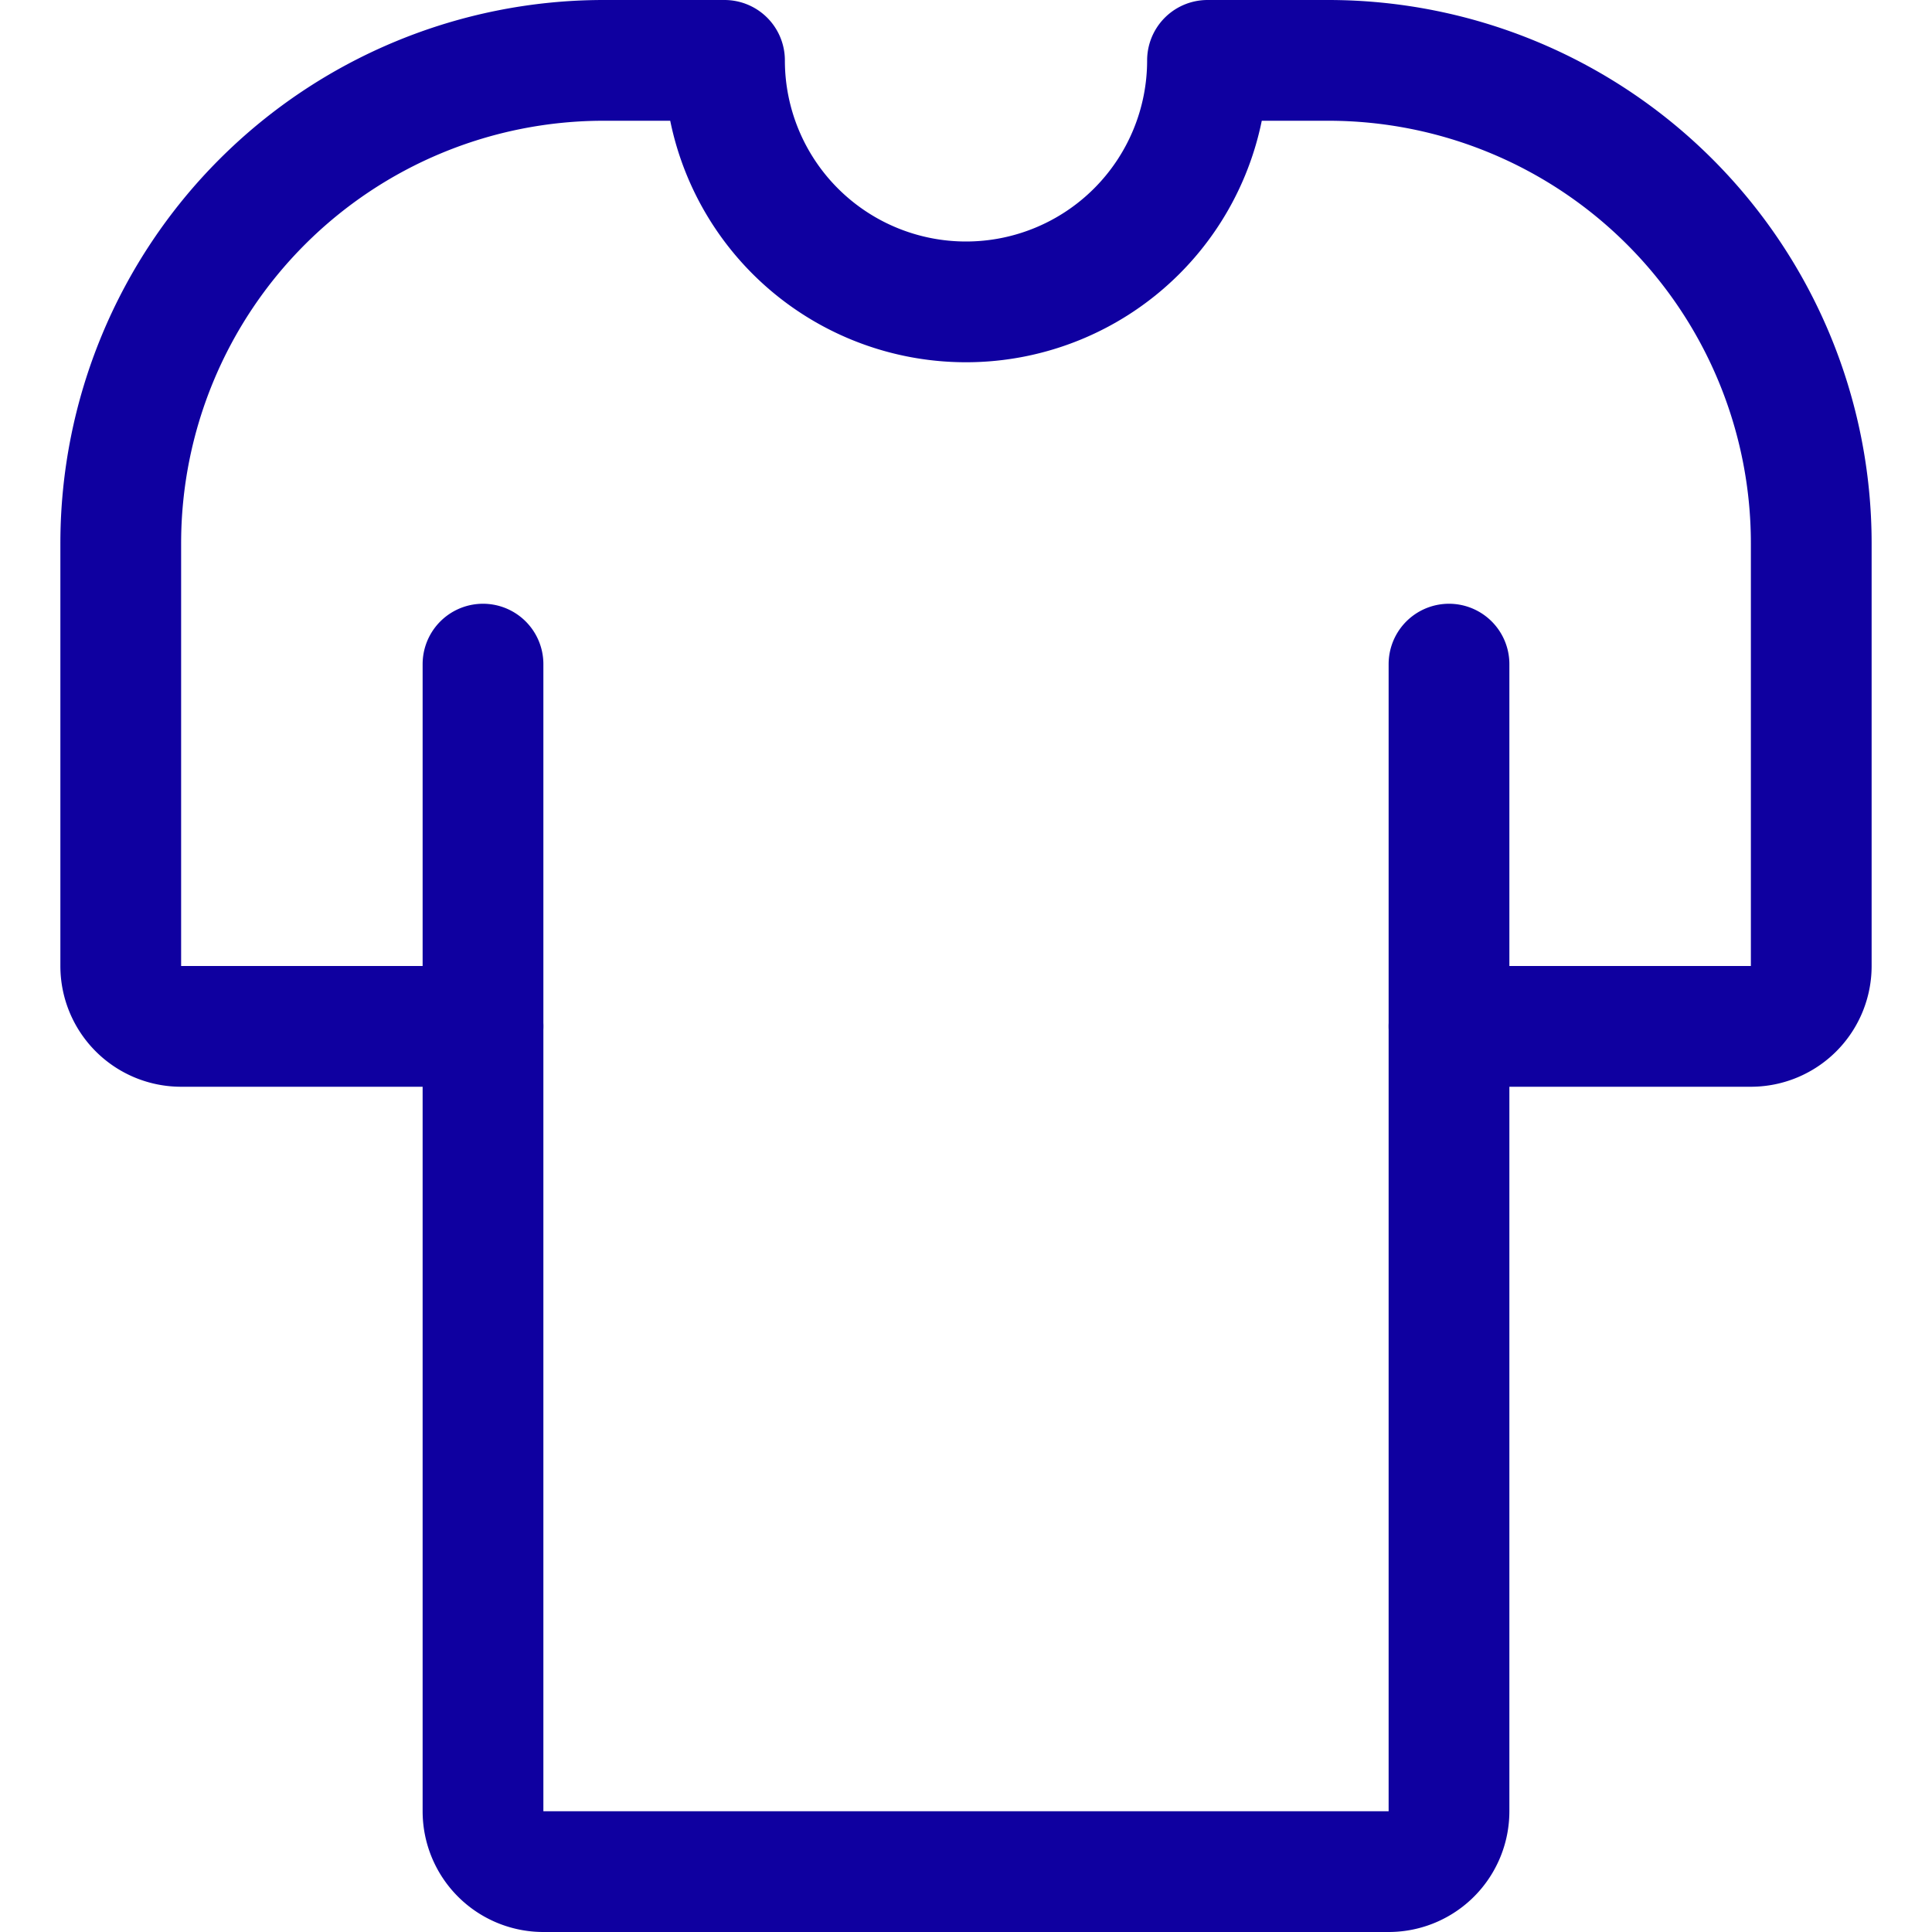 <svg id="Regular" xmlns="http://www.w3.org/2000/svg" viewBox="0 0 24 24" height="62" width="62"><defs></defs><title>shirt-plain</title><path d="M6,8.25V22.5a.75.75,0,0,0,.75.75h10.5A.75.75,0,0,0,18,22.5V8.25" fill="none" stroke="#0f00a0" stroke-linecap="round" stroke-linejoin="round" stroke-width="1.5px"></path><path d="M18,12.75h3.75A.75.75,0,0,0,22.5,12V6.75a6,6,0,0,0-6-6H15a3,3,0,0,1-6,0H7.5a6,6,0,0,0-6,6V12a.75.75,0,0,0,.75.75H6" fill="none" stroke="#0f00a0" stroke-linecap="round" stroke-linejoin="round" stroke-width="1.5px"></path></svg>